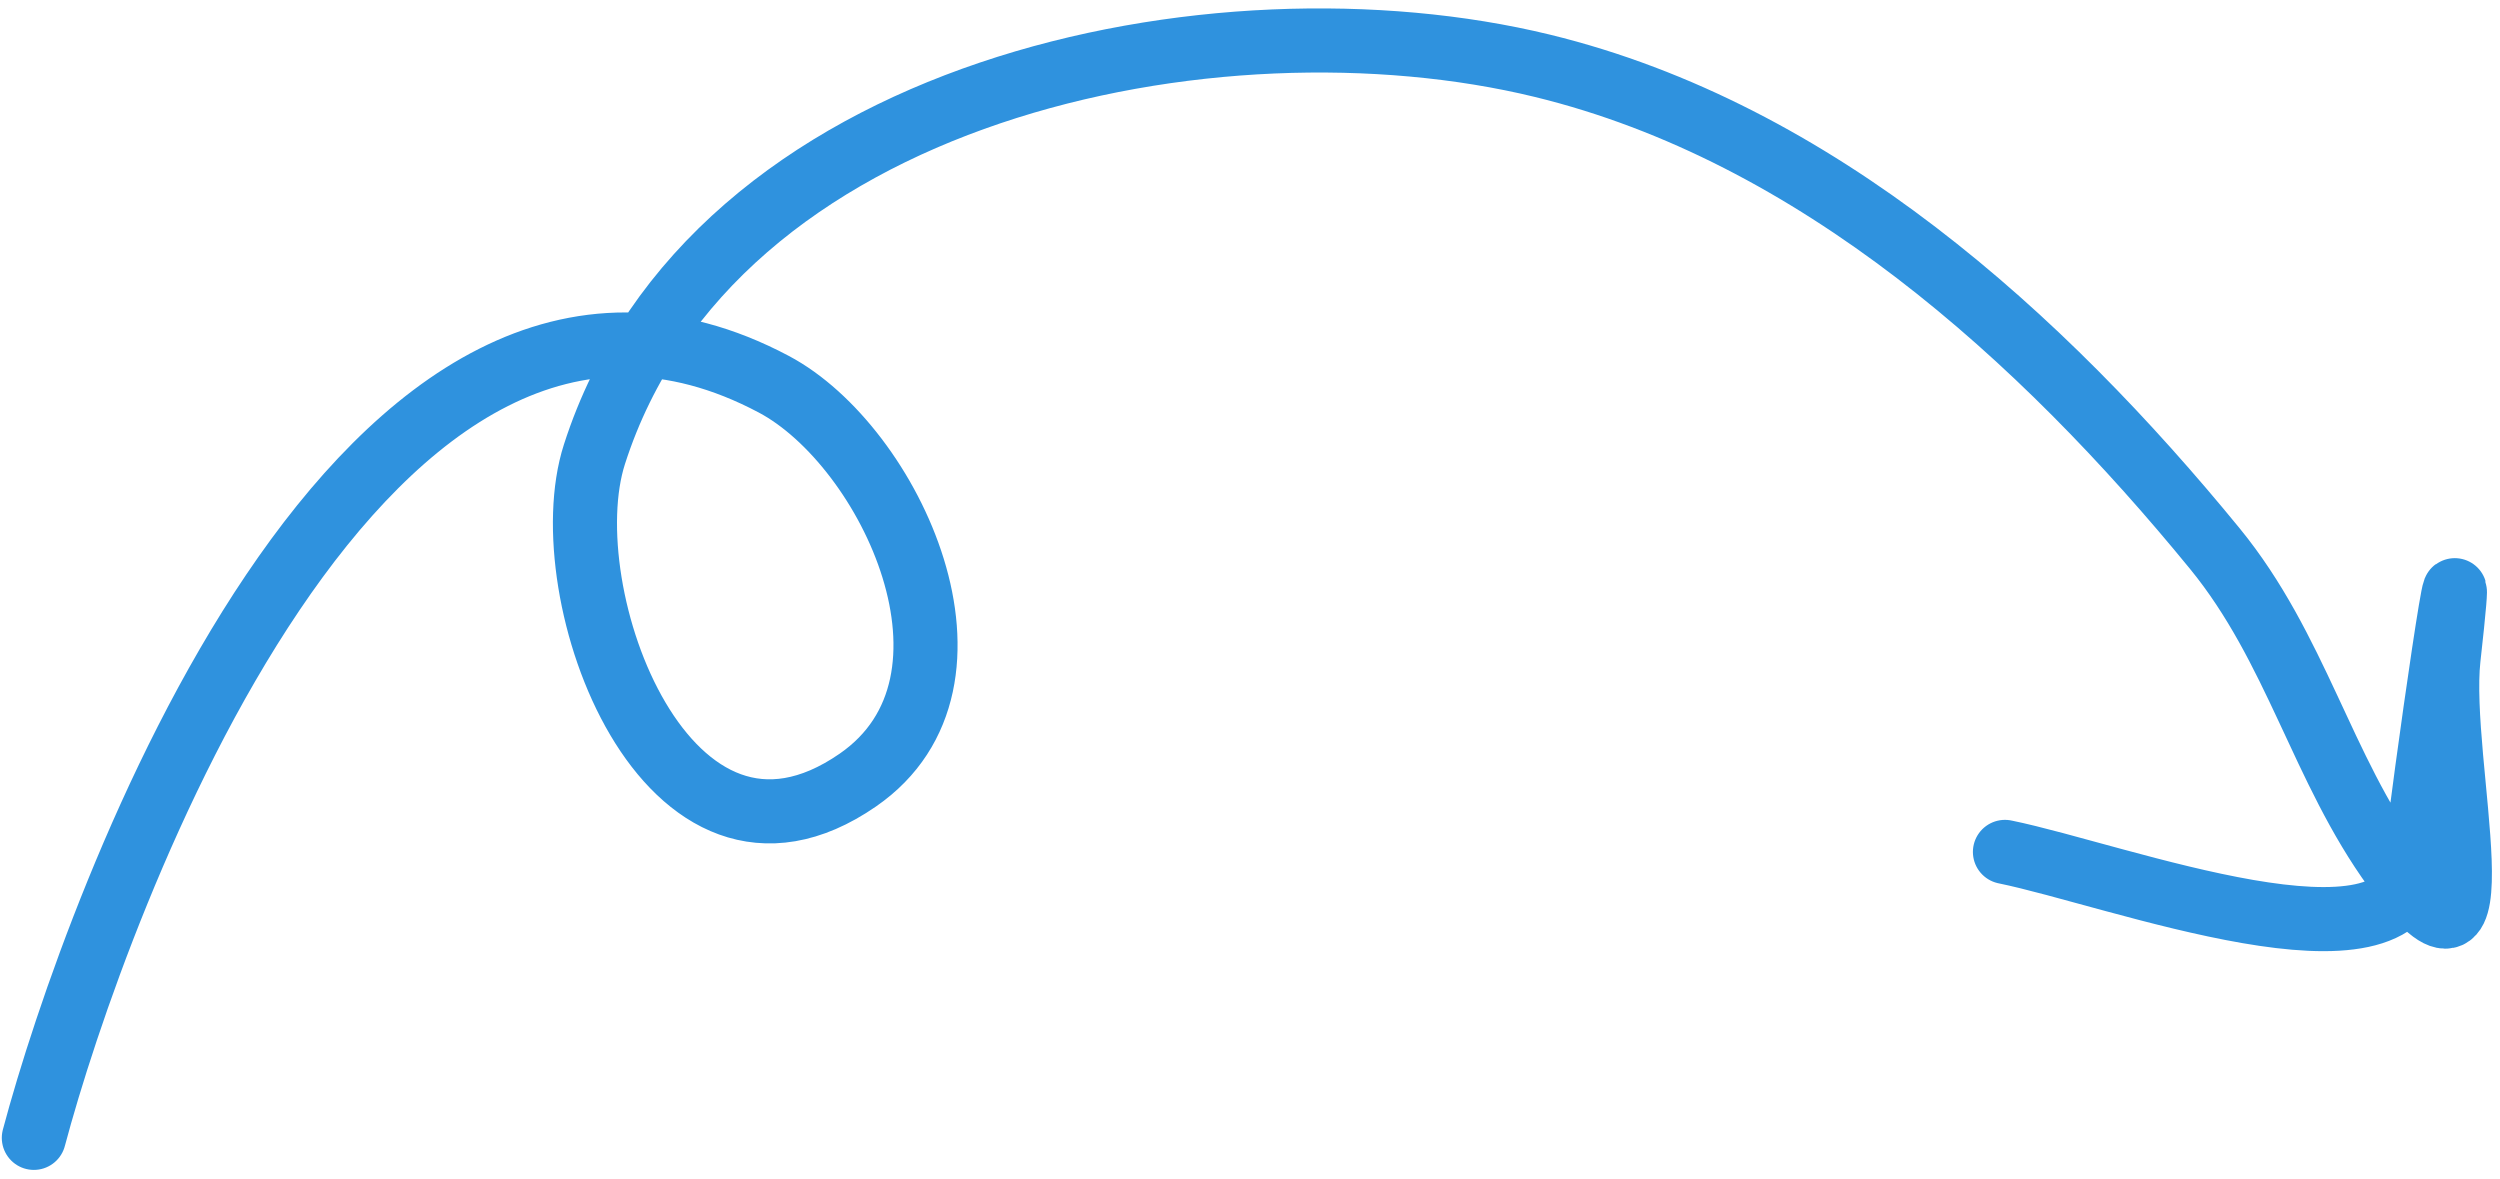 <svg width="195" height="92" viewBox="0 0 195 92" fill="none" xmlns="http://www.w3.org/2000/svg">
    <path d="M2.64 88.753C7.448 70.702 28.302 12.958 60.357 29.97C69.436 34.788 78.072 53.131 66.913 60.845C52.032 71.131 42.885 46.277 46.365 35.437C55.534 6.879 94.853 -1.067 120.3 5.13C141.67 10.334 159.215 26.232 172.755 42.789C179.106 50.556 181.095 59.922 186.789 67.748C195.598 79.855 190.079 59.468 190.985 51.358C192.835 34.786 188.996 61.602 188.392 67.319C187.394 76.752 165.231 68.259 156.386 66.449" stroke="#2F92DE" stroke-width="5" stroke-linecap="round"/>
</svg>
